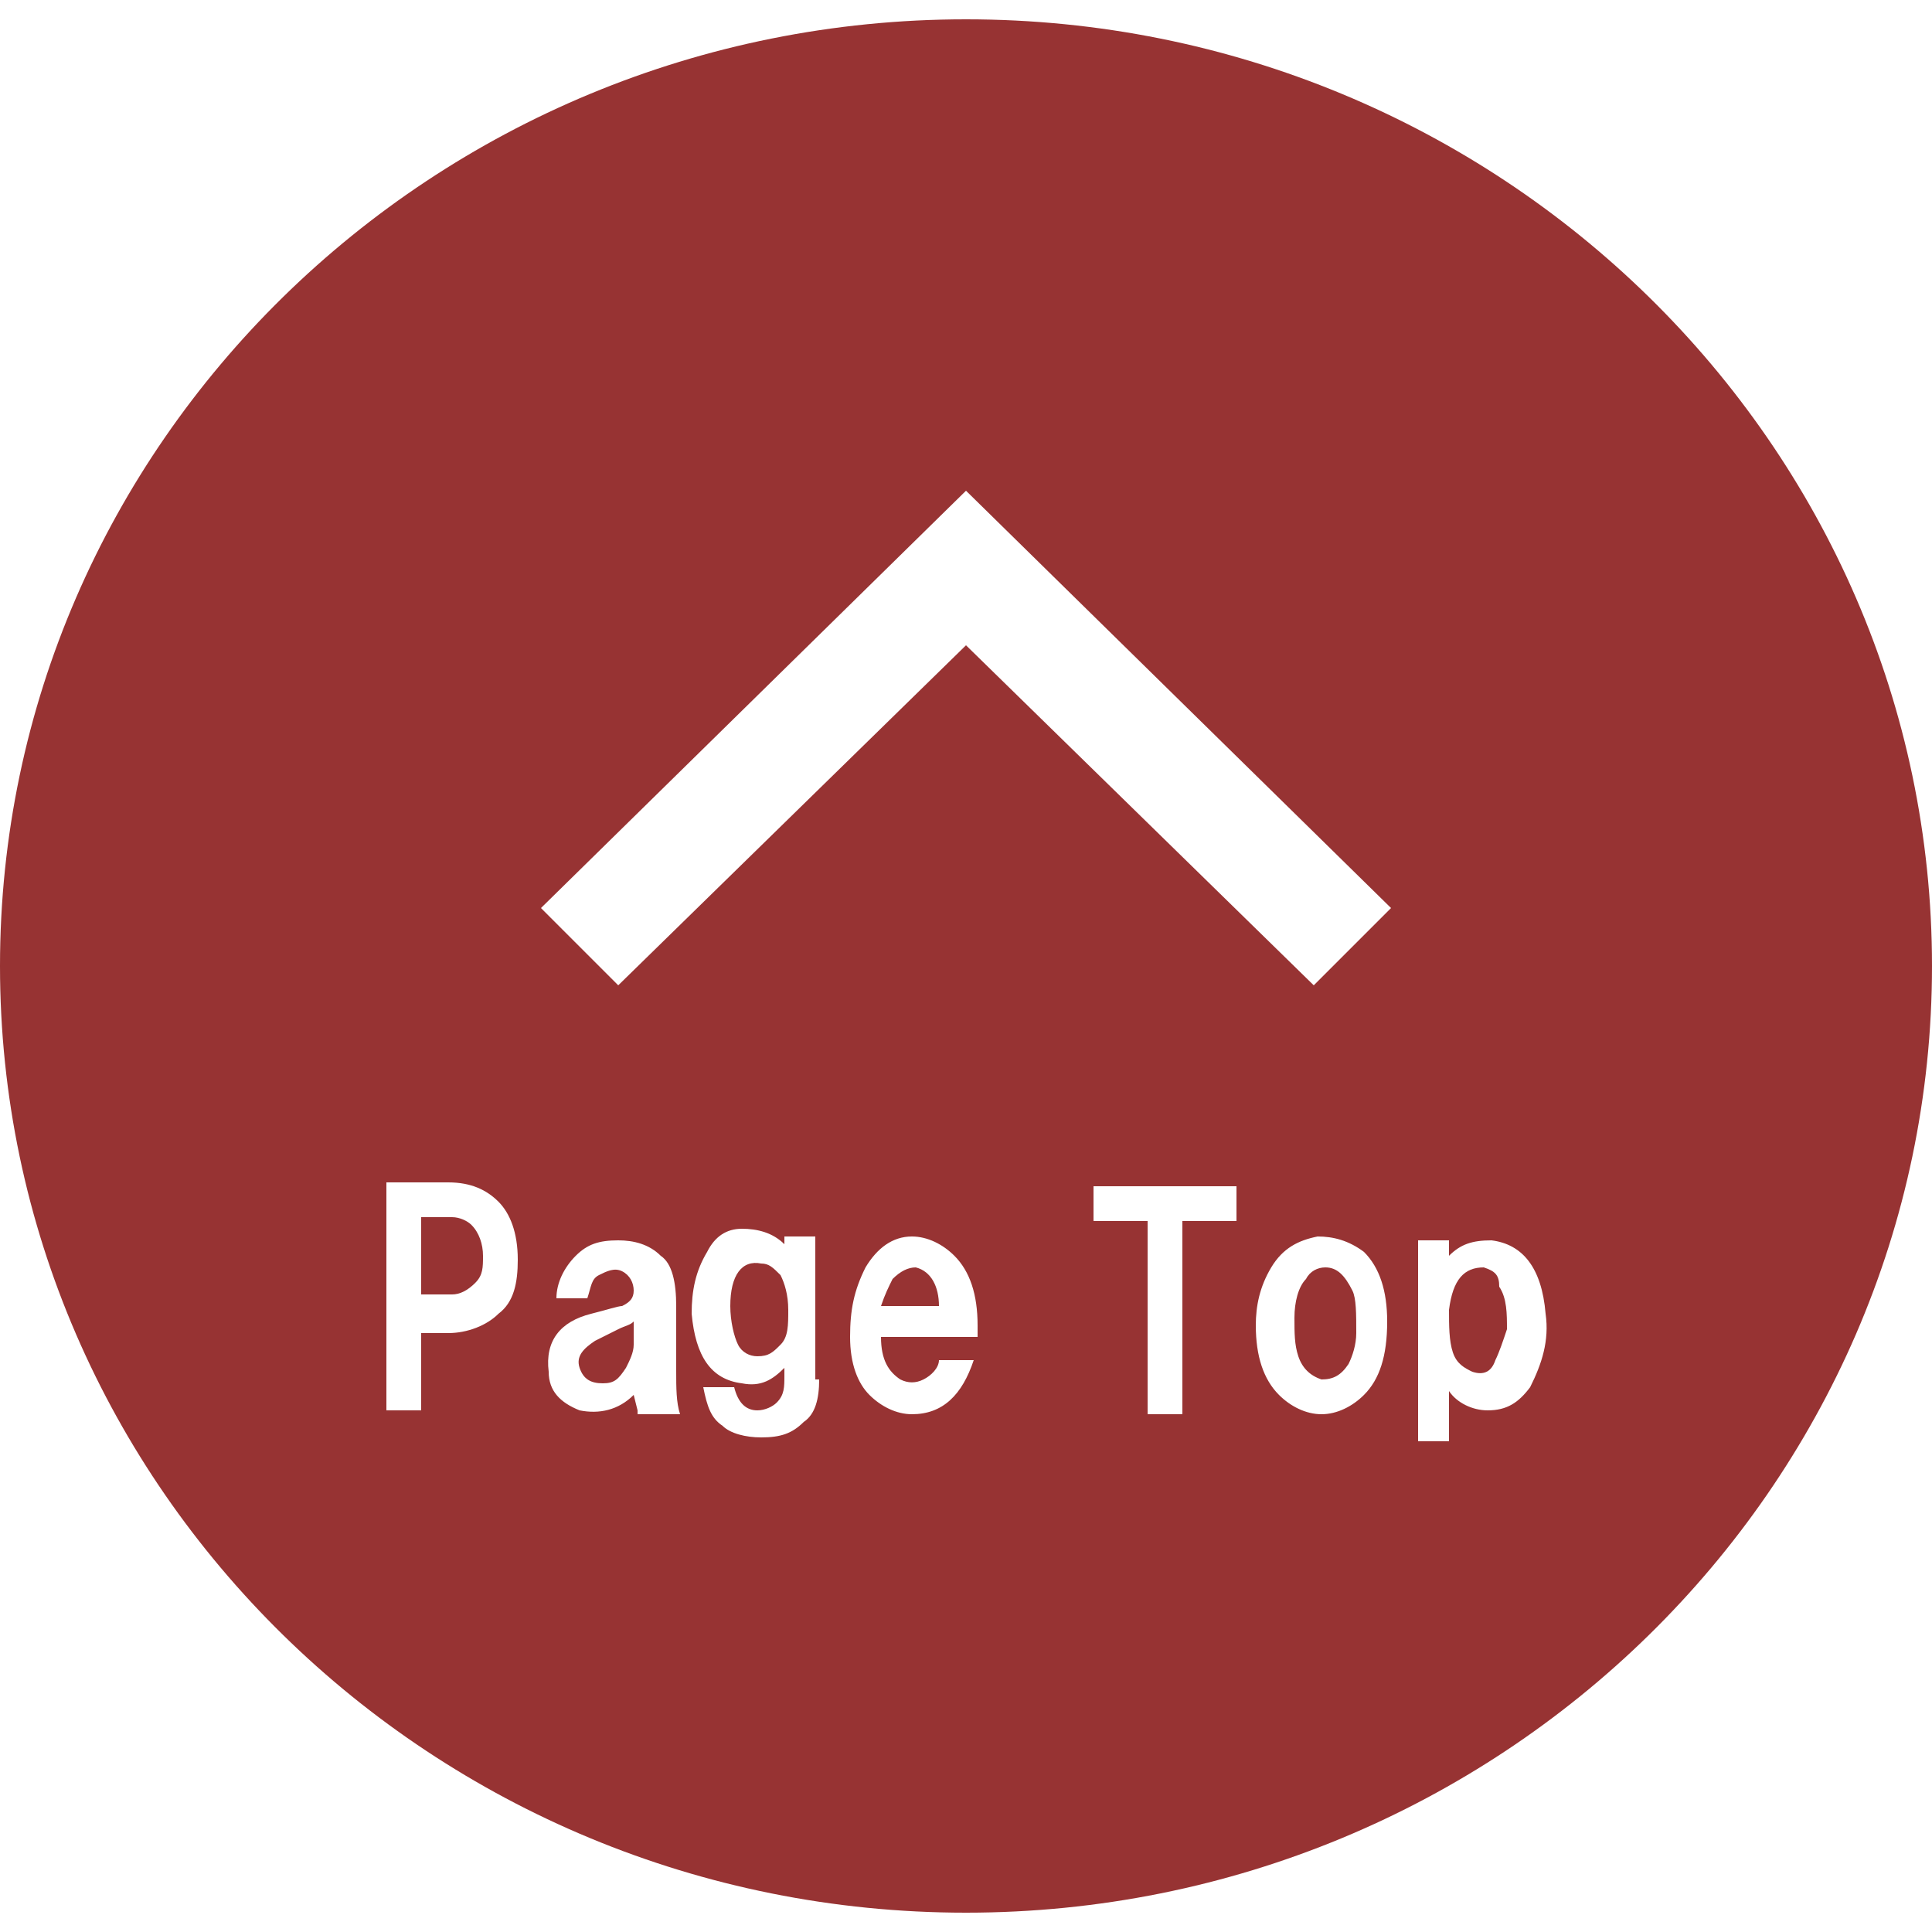 <?xml version="1.0" encoding="utf-8"?>
<!-- Generator: Adobe Illustrator 26.0.3, SVG Export Plug-In . SVG Version: 6.00 Build 0)  -->
<svg version="1.1" id="レイヤー_1" xmlns="http://www.w3.org/2000/svg" xmlns:xlink="http://www.w3.org/1999/xlink" x="0px"
	 y="0px" viewBox="0 0 50 50" style="enable-background:new 0 0 50 50;" xml:space="preserve">
<style type="text/css">
	.st0{fill:#973333;}
</style>
<g>
	<path class="st0" d="M25,0.5C11.2,0.5,0,11.5,0,25s11.2,24.5,25,24.5s25-11,25-24.5S38.8,0.5,25,0.5z M12.9,34
		c-0.3,0.3-0.8,0.5-1.3,0.5h-0.7v2H10v-5.9h1.6c0.6,0,1,0.2,1.3,0.5c0.3,0.3,0.5,0.8,0.5,1.5C13.4,33.2,13.3,33.7,12.9,34z
		 M16.5,36.5l-0.1-0.4c-0.4,0.4-0.9,0.5-1.4,0.4c-0.5-0.2-0.8-0.5-0.8-1c-0.1-0.8,0.3-1.3,1.1-1.5c0.4-0.1,0.7-0.2,0.8-0.2
		c0.2-0.1,0.3-0.2,0.3-0.4c0-0.2-0.1-0.4-0.3-0.5c-0.2-0.1-0.4,0-0.6,0.1c-0.2,0.1-0.2,0.3-0.3,0.6h-0.8c0-0.4,0.2-0.8,0.5-1.1
		c0.3-0.3,0.6-0.4,1.1-0.4c0.4,0,0.8,0.1,1.1,0.4c0.3,0.2,0.4,0.7,0.4,1.3v1.7c0,0.4,0,0.8,0.1,1.1H16.5z M21.2,35.7
		c0,0.5-0.1,0.9-0.4,1.1c-0.3,0.3-0.6,0.4-1.1,0.4c-0.4,0-0.8-0.1-1-0.3c-0.3-0.2-0.4-0.5-0.5-1h0.8c0.1,0.4,0.3,0.6,0.6,0.6
		c0.2,0,0.4-0.1,0.5-0.2c0.2-0.2,0.2-0.4,0.2-0.7v-0.2c-0.3,0.3-0.6,0.5-1.1,0.4c-0.8-0.1-1.2-0.7-1.3-1.8c0-0.6,0.1-1.1,0.4-1.6
		c0.2-0.4,0.5-0.6,0.9-0.6c0.4,0,0.8,0.1,1.1,0.4V32h0.8V35.7z M25.3,34.6h-2.5c0,0.6,0.2,0.9,0.5,1.1c0.2,0.1,0.4,0.1,0.6,0
		c0.2-0.1,0.4-0.3,0.4-0.5h0.9c-0.3,0.9-0.8,1.4-1.6,1.4c-0.4,0-0.8-0.2-1.1-0.5c-0.3-0.3-0.5-0.8-0.5-1.5c0-0.7,0.1-1.2,0.4-1.8
		c0.3-0.5,0.7-0.8,1.2-0.8c0.4,0,0.8,0.2,1.1,0.5c0.4,0.4,0.6,1,0.6,1.8V34.6z M32,31.6h-1.4v5h-0.9v-5h-1.4v-0.9H32V31.6z
		 M35.3,36.1c-0.3,0.3-0.7,0.5-1.1,0.5s-0.8-0.2-1.1-0.5c-0.4-0.4-0.6-1-0.6-1.8c0-0.5,0.1-1,0.4-1.5c0.3-0.5,0.7-0.7,1.2-0.8
		c0.4,0,0.8,0.1,1.2,0.4c0.4,0.4,0.6,1,0.6,1.8C35.9,35.1,35.7,35.7,35.3,36.1z M34,25.5l-9-8.8l-9,8.8l-2-2l11-10.8l11,10.8
		L34,25.5z M39.6,35.9c-0.3,0.4-0.6,0.6-1.1,0.6c-0.4,0-0.8-0.2-1-0.5v1.3h-0.8v-5.2h0.8v0.4c0.3-0.3,0.6-0.4,1.1-0.4
		c0.8,0.1,1.3,0.7,1.4,1.9C40.1,34.7,39.9,35.3,39.6,35.9z"/>
	<path class="st0" d="M38.4,32.8c-0.5,0-0.8,0.3-0.9,1.1c0,0.4,0,0.8,0.1,1.1c0.1,0.3,0.3,0.4,0.5,0.5c0.3,0.1,0.5,0,0.6-0.3
		c0.1-0.2,0.2-0.5,0.3-0.8c0-0.4,0-0.8-0.2-1.1C38.8,33,38.7,32.9,38.4,32.8z"/>
	<path class="st0" d="M23.7,32.8c-0.2,0-0.4,0.1-0.6,0.3c-0.1,0.2-0.2,0.4-0.3,0.7h1.5C24.3,33.3,24.1,32.9,23.7,32.8z"/>
	<path class="st0" d="M11.7,31.5h-0.8v2h0.8c0.2,0,0.4-0.1,0.6-0.3c0.2-0.2,0.2-0.4,0.2-0.7c0-0.3-0.1-0.6-0.3-0.8
		C12.1,31.6,11.9,31.5,11.7,31.5z"/>
	<path class="st0" d="M15.4,34.7c-0.3,0.2-0.5,0.4-0.4,0.7c0.1,0.3,0.3,0.4,0.6,0.4c0.3,0,0.4-0.1,0.6-0.4c0.1-0.2,0.2-0.4,0.2-0.6
		v-0.6c-0.1,0.1-0.2,0.1-0.4,0.2C15.8,34.5,15.6,34.6,15.4,34.7z"/>
	<path class="st0" d="M19.7,32.7c-0.5-0.1-0.8,0.3-0.8,1.1c0,0.4,0.1,0.8,0.2,1c0.1,0.2,0.3,0.3,0.5,0.3c0.3,0,0.4-0.1,0.6-0.3
		c0.2-0.2,0.2-0.5,0.2-0.9c0-0.4-0.1-0.7-0.2-0.9C20,32.8,19.9,32.7,19.7,32.7z"/>
	<path class="st0" d="M34.3,32.8c-0.2,0-0.4,0.1-0.5,0.3c-0.2,0.2-0.3,0.6-0.3,1c0,0.4,0,0.7,0.1,1c0.1,0.3,0.3,0.5,0.6,0.6
		c0.3,0,0.5-0.1,0.7-0.4c0.1-0.2,0.2-0.5,0.2-0.8c0-0.5,0-0.9-0.1-1.1C34.8,33,34.6,32.8,34.3,32.8z"/>
</g>
</svg>
